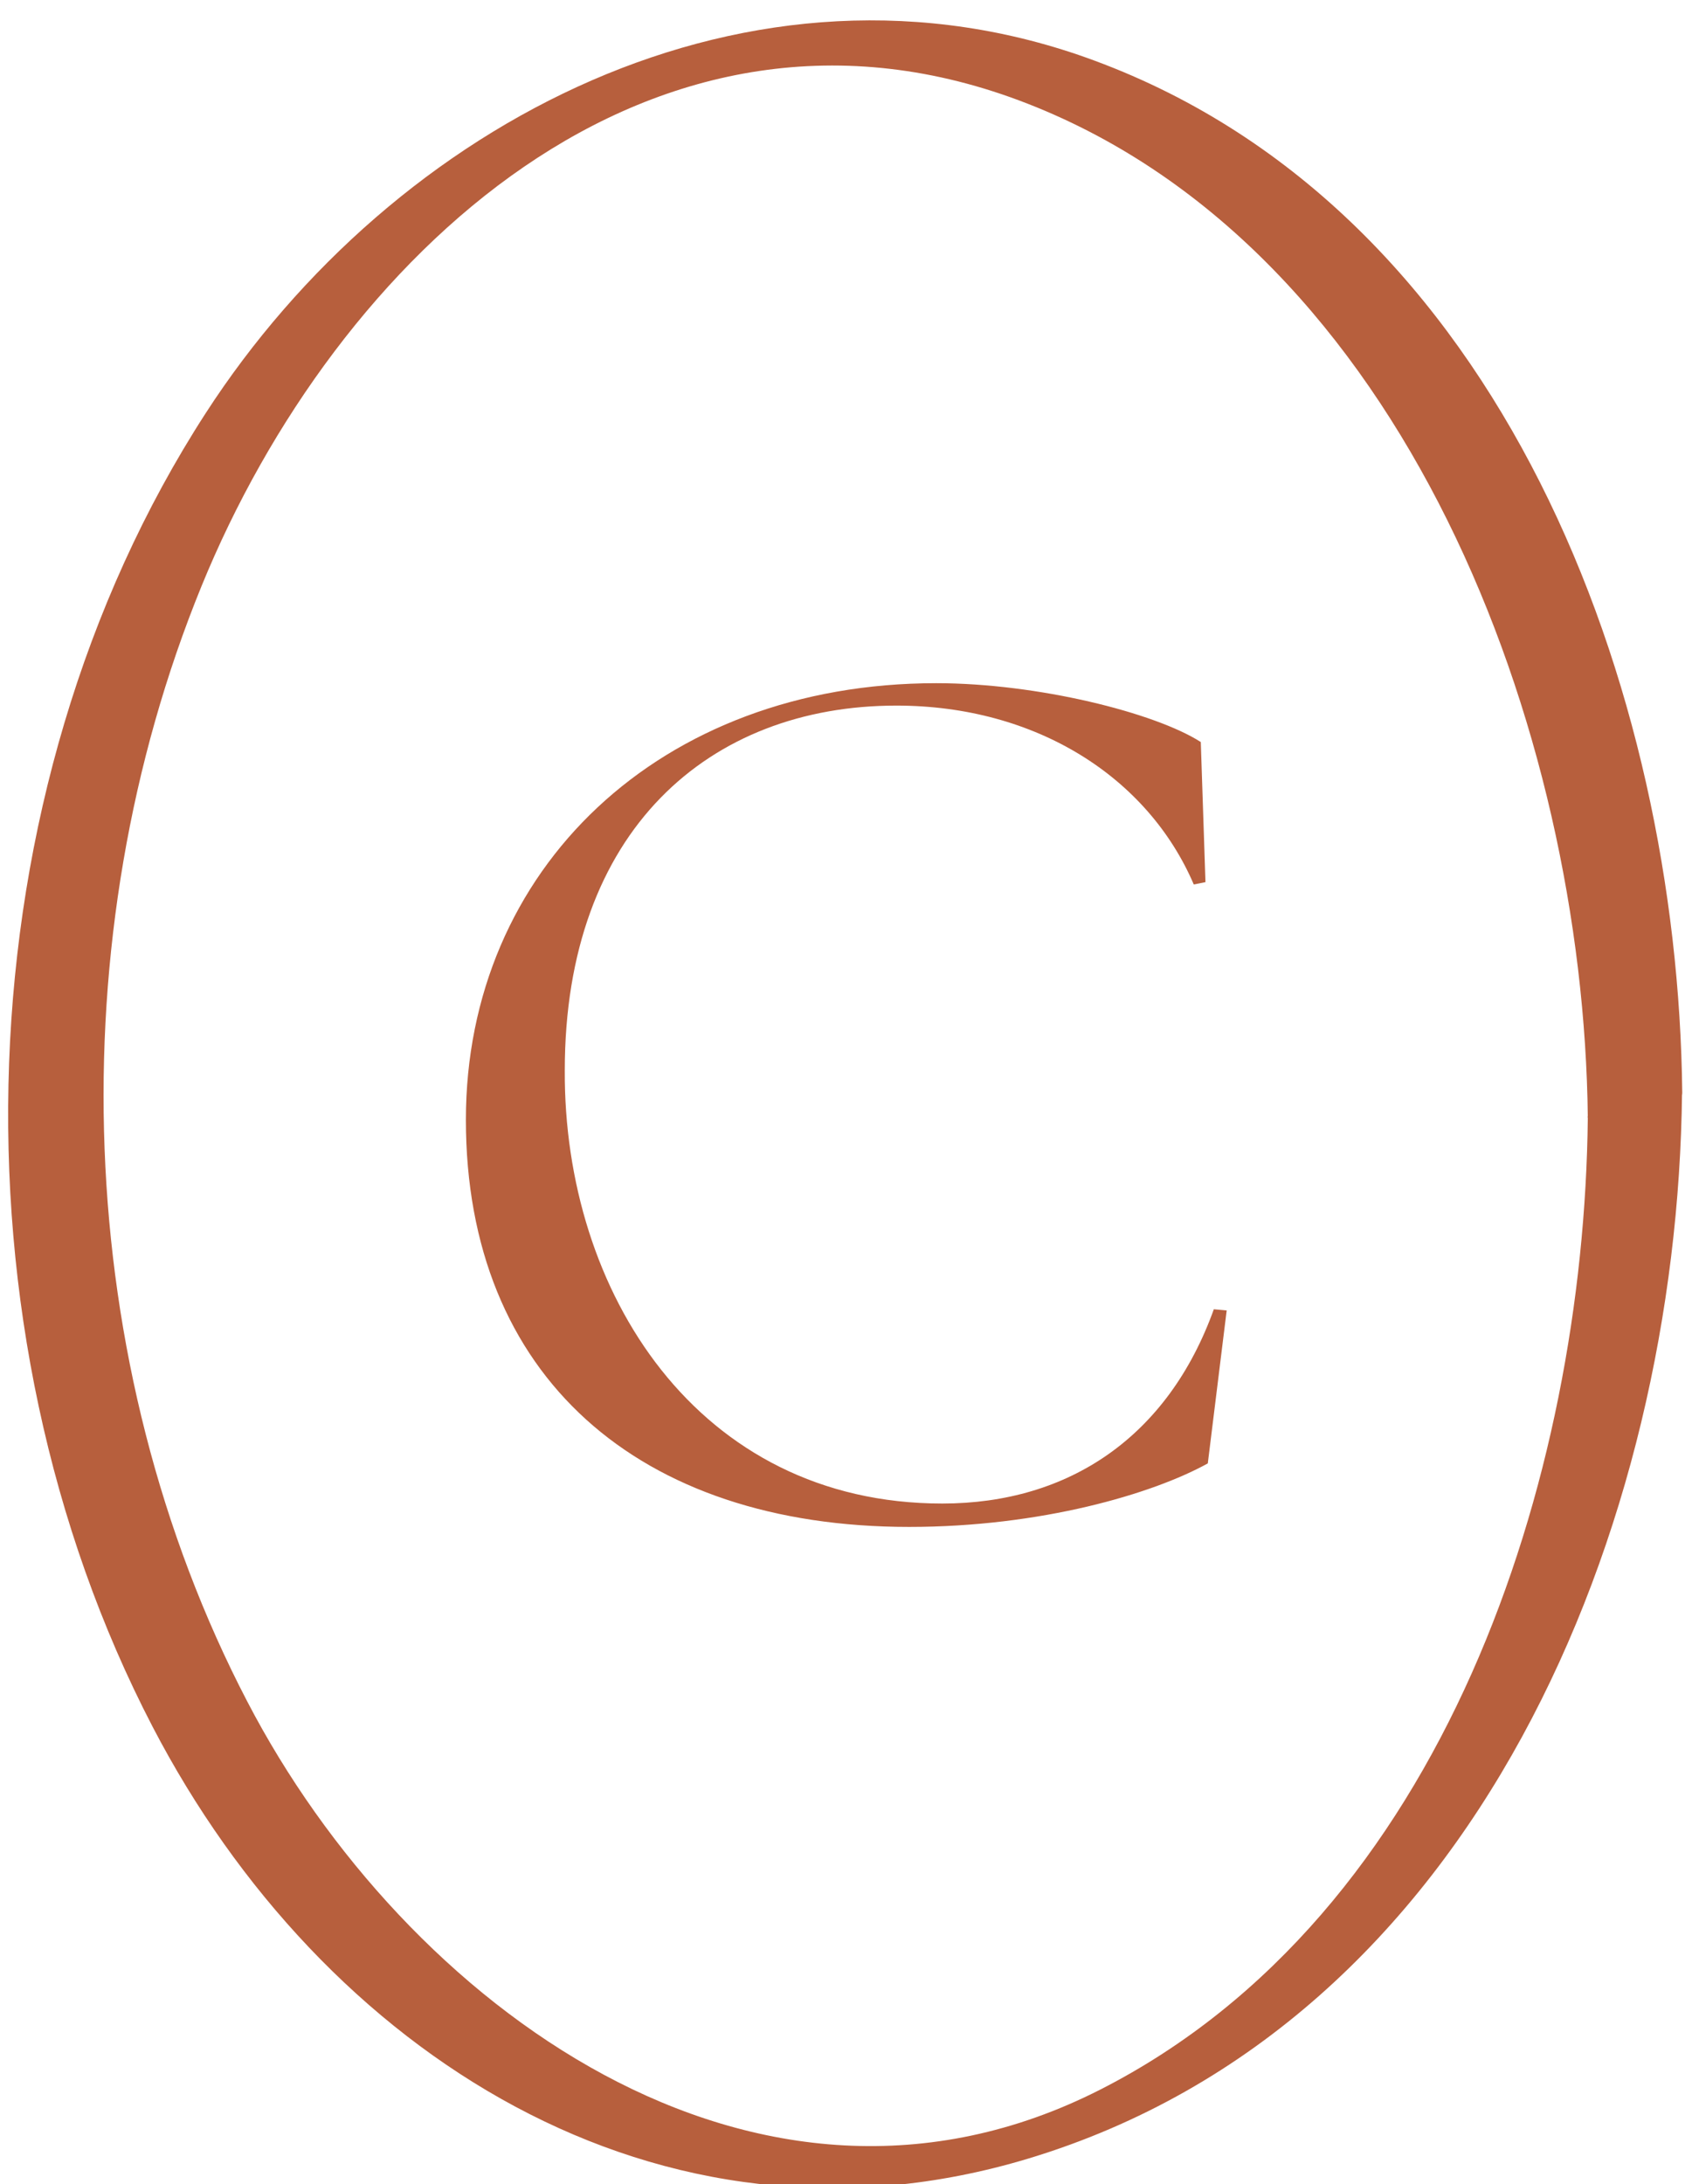 <svg width="831" height="1072" viewBox="0 0 831 1072" fill="none" xmlns="http://www.w3.org/2000/svg">
<g filter="url(#filter0_dii_3223_255)">
<path d="M779.831 538.619C777.918 715.75 709.555 929.512 540.511 1015.59C371.468 1101.67 198.695 973.699 121.44 825.166C35.005 659.321 28.504 450.245 98.971 277.705C164.848 116.451 320.41 -31.222 504.943 40.989C689.476 113.199 777.823 347.811 779.831 538.715C779.926 548.47 826.298 541.01 826.203 526.281C824.099 328.778 738.239 93.975 537.547 19.756C369.173 -42.603 193.245 50.17 100.978 192.87C-19.685 379.374 -27.047 641.531 74.972 837.599C158.155 997.419 323.47 1104.35 505.23 1049.45C725.714 982.785 823.908 738.609 826.107 526.186C826.203 516.717 779.926 523.699 779.735 538.619H779.831Z" fill="#B75F3D"/>
<path d="M228.812 539.671C228.812 416.579 324.139 325.335 459.813 325.335C509.437 325.335 567.187 339.777 589.752 354.219L592.046 422.987L586.309 424.134C563.745 371.531 508.959 336.334 440.213 336.334C348.424 336.334 277.384 397.546 277.384 515.378C276.81 624.028 342.592 727.992 462.777 727.992C525.117 727.992 573.689 695.091 596.158 632.636L602.468 633.21L593.194 708.29C566.04 723.306 511.158 739.47 446.523 739.47C313.717 739.47 228.812 665.537 228.812 539.576V539.671Z" fill="#B75F3D"/>
</g>
<defs>
<filter id="filter0_dii_3223_255" x="0" y="0" width="830.203" height="1072" filterUnits="userSpaceOnUse" color-interpolation-filters="sRGB">
<feFlood flood-opacity="0" result="BackgroundImageFix"/>
<feColorMatrix in="SourceAlpha" type="matrix" values="0 0 0 0 0 0 0 0 0 0 0 0 0 0 0 0 0 0 127 0" result="hardAlpha"/>
<feOffset dy="4"/>
<feGaussianBlur stdDeviation="2"/>
<feComposite in2="hardAlpha" operator="out"/>
<feColorMatrix type="matrix" values="0 0 0 0 0 0 0 0 0 0 0 0 0 0 0 0 0 0 0.25 0"/>
<feBlend mode="normal" in2="BackgroundImageFix" result="effect1_dropShadow_3223_255"/>
<feBlend mode="normal" in="SourceGraphic" in2="effect1_dropShadow_3223_255" result="shape"/>
<feColorMatrix in="SourceAlpha" type="matrix" values="0 0 0 0 0 0 0 0 0 0 0 0 0 0 0 0 0 0 127 0" result="hardAlpha"/>
<feOffset dy="4"/>
<feGaussianBlur stdDeviation="2"/>
<feComposite in2="hardAlpha" operator="arithmetic" k2="-1" k3="1"/>
<feColorMatrix type="matrix" values="0 0 0 0 0.822 0 0 0 0 0.727 0 0 0 0 0.727 0 0 0 0.25 0"/>
<feBlend mode="normal" in2="shape" result="effect2_innerShadow_3223_255"/>
<feColorMatrix in="SourceAlpha" type="matrix" values="0 0 0 0 0 0 0 0 0 0 0 0 0 0 0 0 0 0 127 0" result="hardAlpha"/>
<feOffset dy="2"/>
<feGaussianBlur stdDeviation="2"/>
<feComposite in2="hardAlpha" operator="arithmetic" k2="-1" k3="1"/>
<feColorMatrix type="matrix" values="0 0 0 0 1 0 0 0 0 1 0 0 0 0 1 0 0 0 0.25 0"/>
<feBlend mode="normal" in2="effect2_innerShadow_3223_255" result="effect3_innerShadow_3223_255"/>
</filter>
</defs>
</svg>

